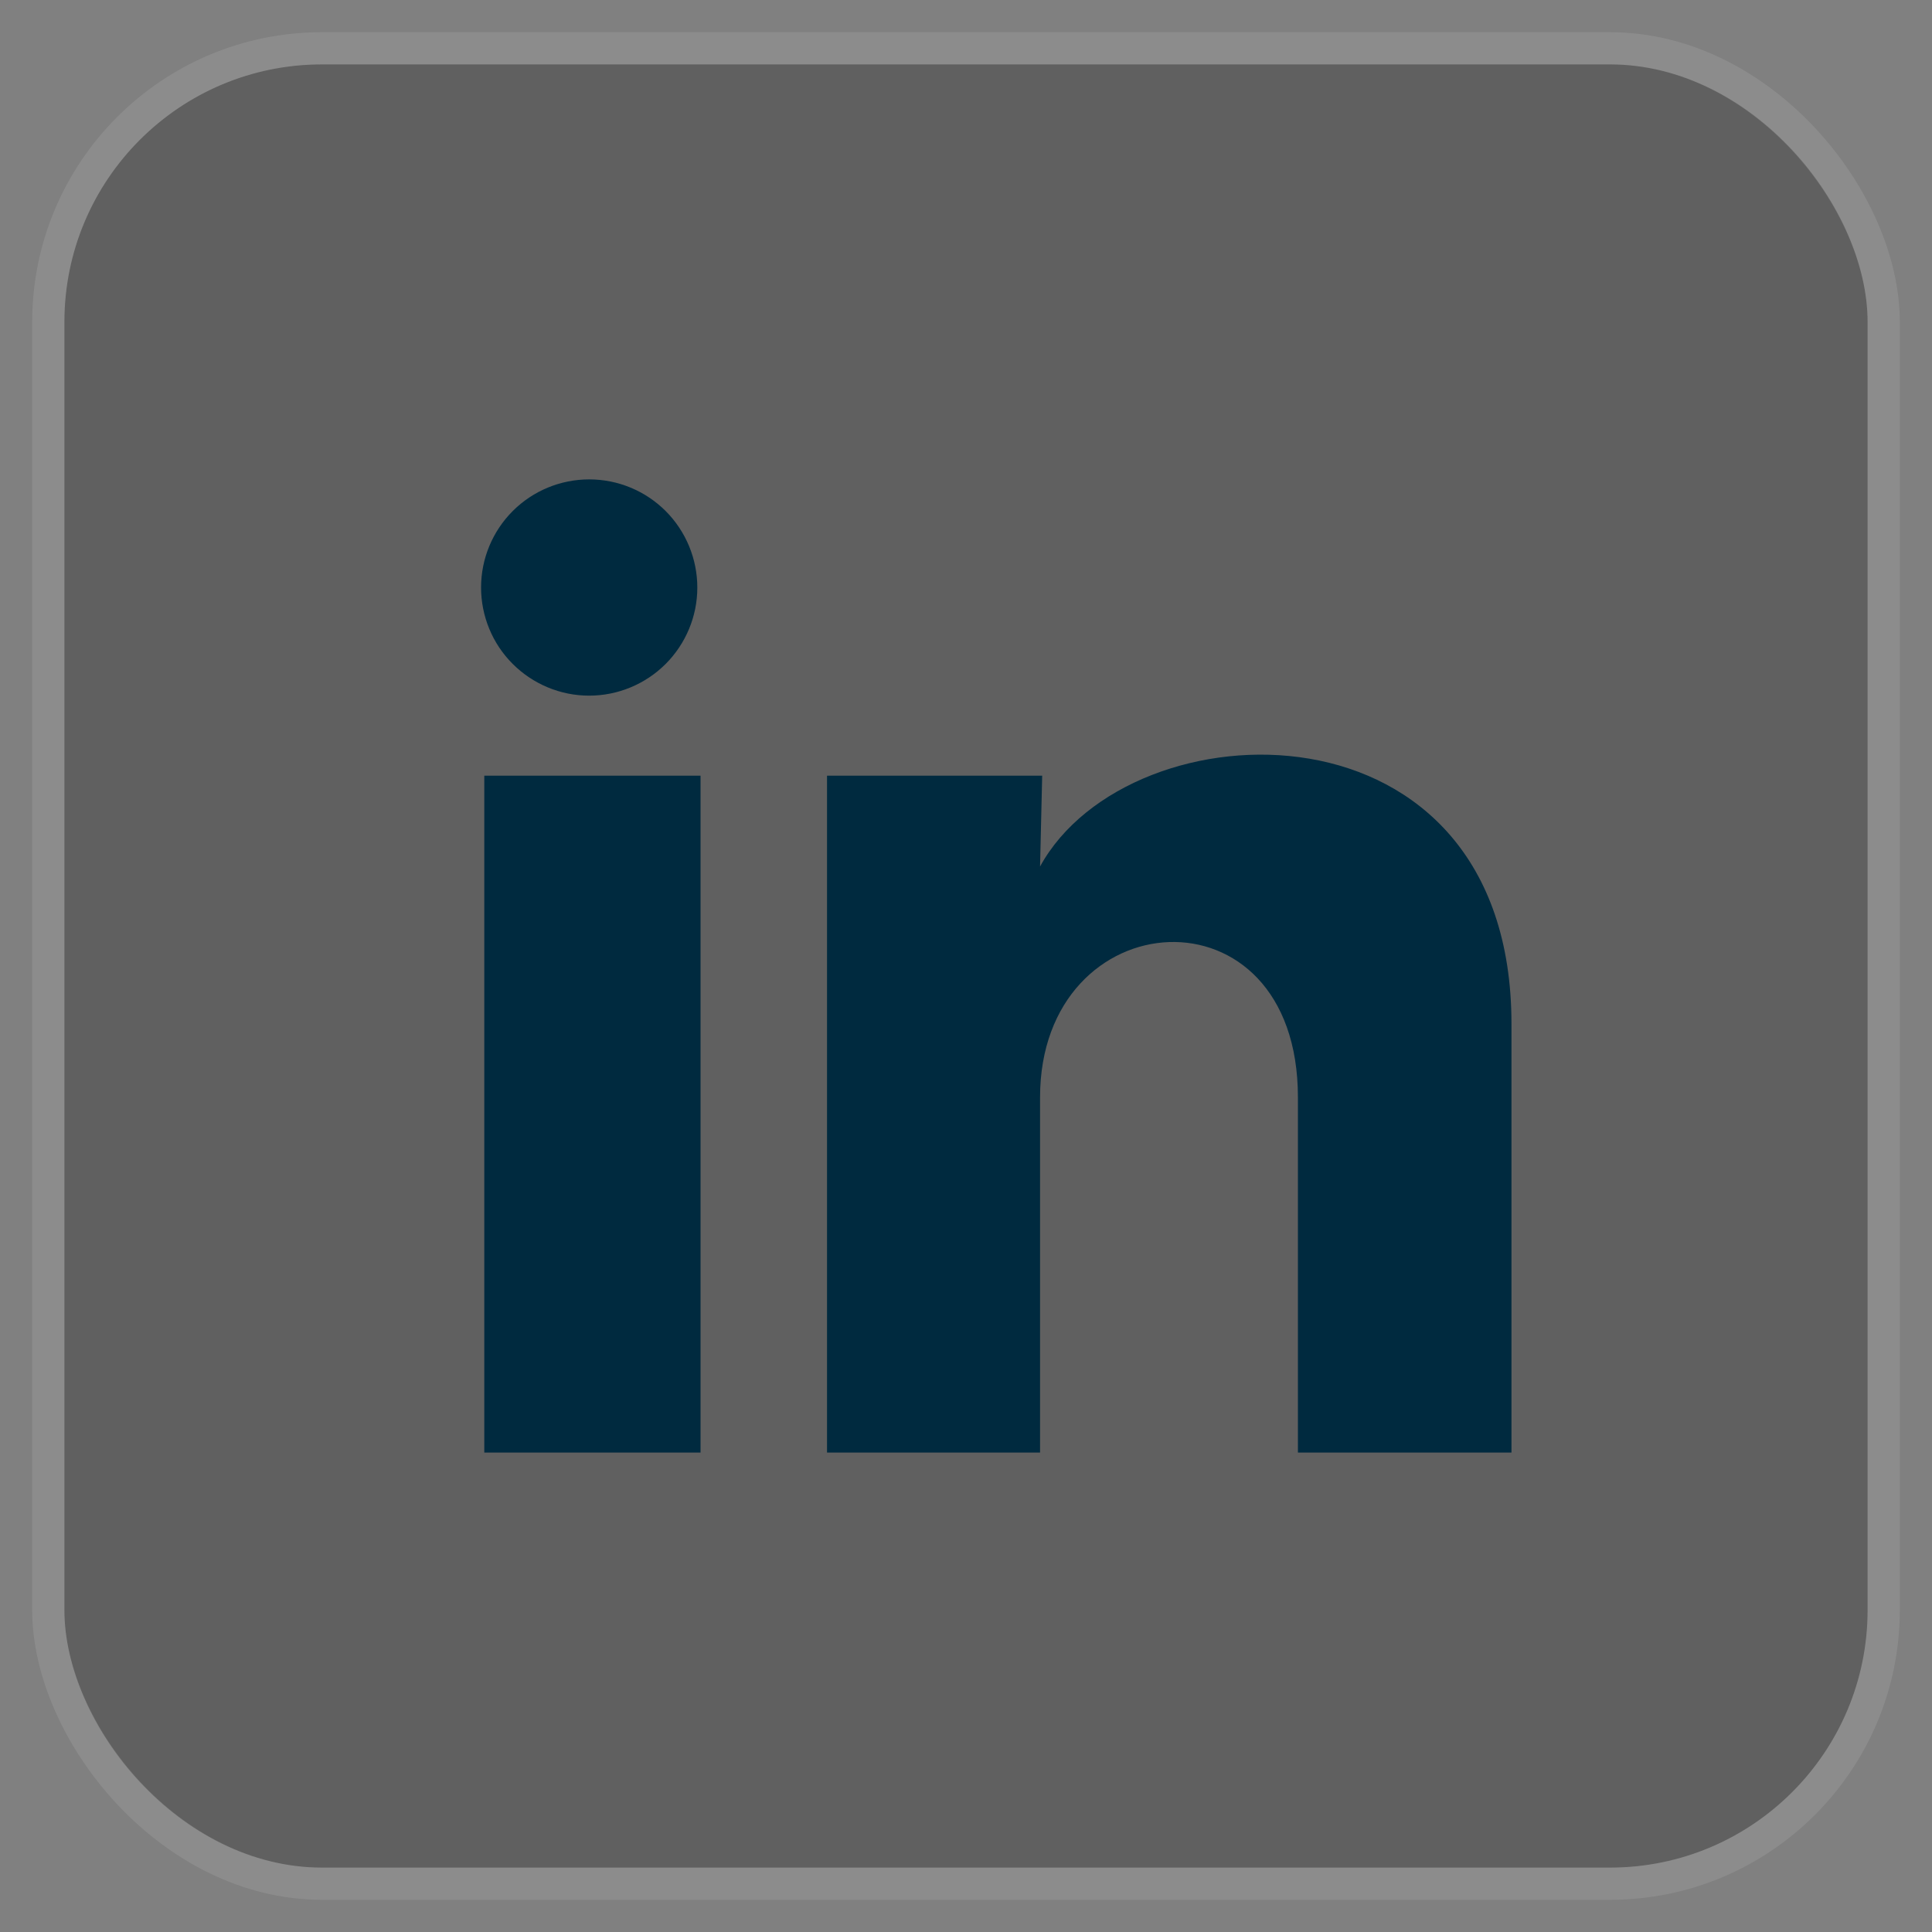 <svg xmlns="http://www.w3.org/2000/svg" width="30" height="30" viewBox="0 0 30 30" fill="none"><rect x="0" y="0" width="30" height="30" fill="#808080" stroke="none"/><rect x="1" y="1" width="28" height="28" rx="4" fill="#303030" fill-opacity="0.4"></rect><rect x="0.75" y="0.75" width="28.5" height="28.5" rx="4.25" stroke="white" stroke-opacity="0.1" stroke-width="0.5"></rect><path d="M10.828 9.124C10.828 9.569 10.65 9.996 10.335 10.311C10.02 10.625 9.593 10.802 9.148 10.802C8.703 10.802 8.276 10.624 7.961 10.309C7.646 9.995 7.47 9.567 7.47 9.122C7.47 8.677 7.647 8.25 7.962 7.935C8.277 7.62 8.704 7.444 9.15 7.444C9.595 7.444 10.022 7.621 10.337 7.936C10.651 8.251 10.828 8.678 10.828 9.124ZM10.878 12.045H7.52V22.555H10.878V12.045ZM16.183 12.045H12.842V22.555H16.15V17.04C16.15 13.967 20.154 13.682 20.154 17.04V22.555H23.47V15.898C23.47 10.719 17.543 10.912 16.15 13.455L16.183 12.045Z" fill="#002A3F"></path></svg>